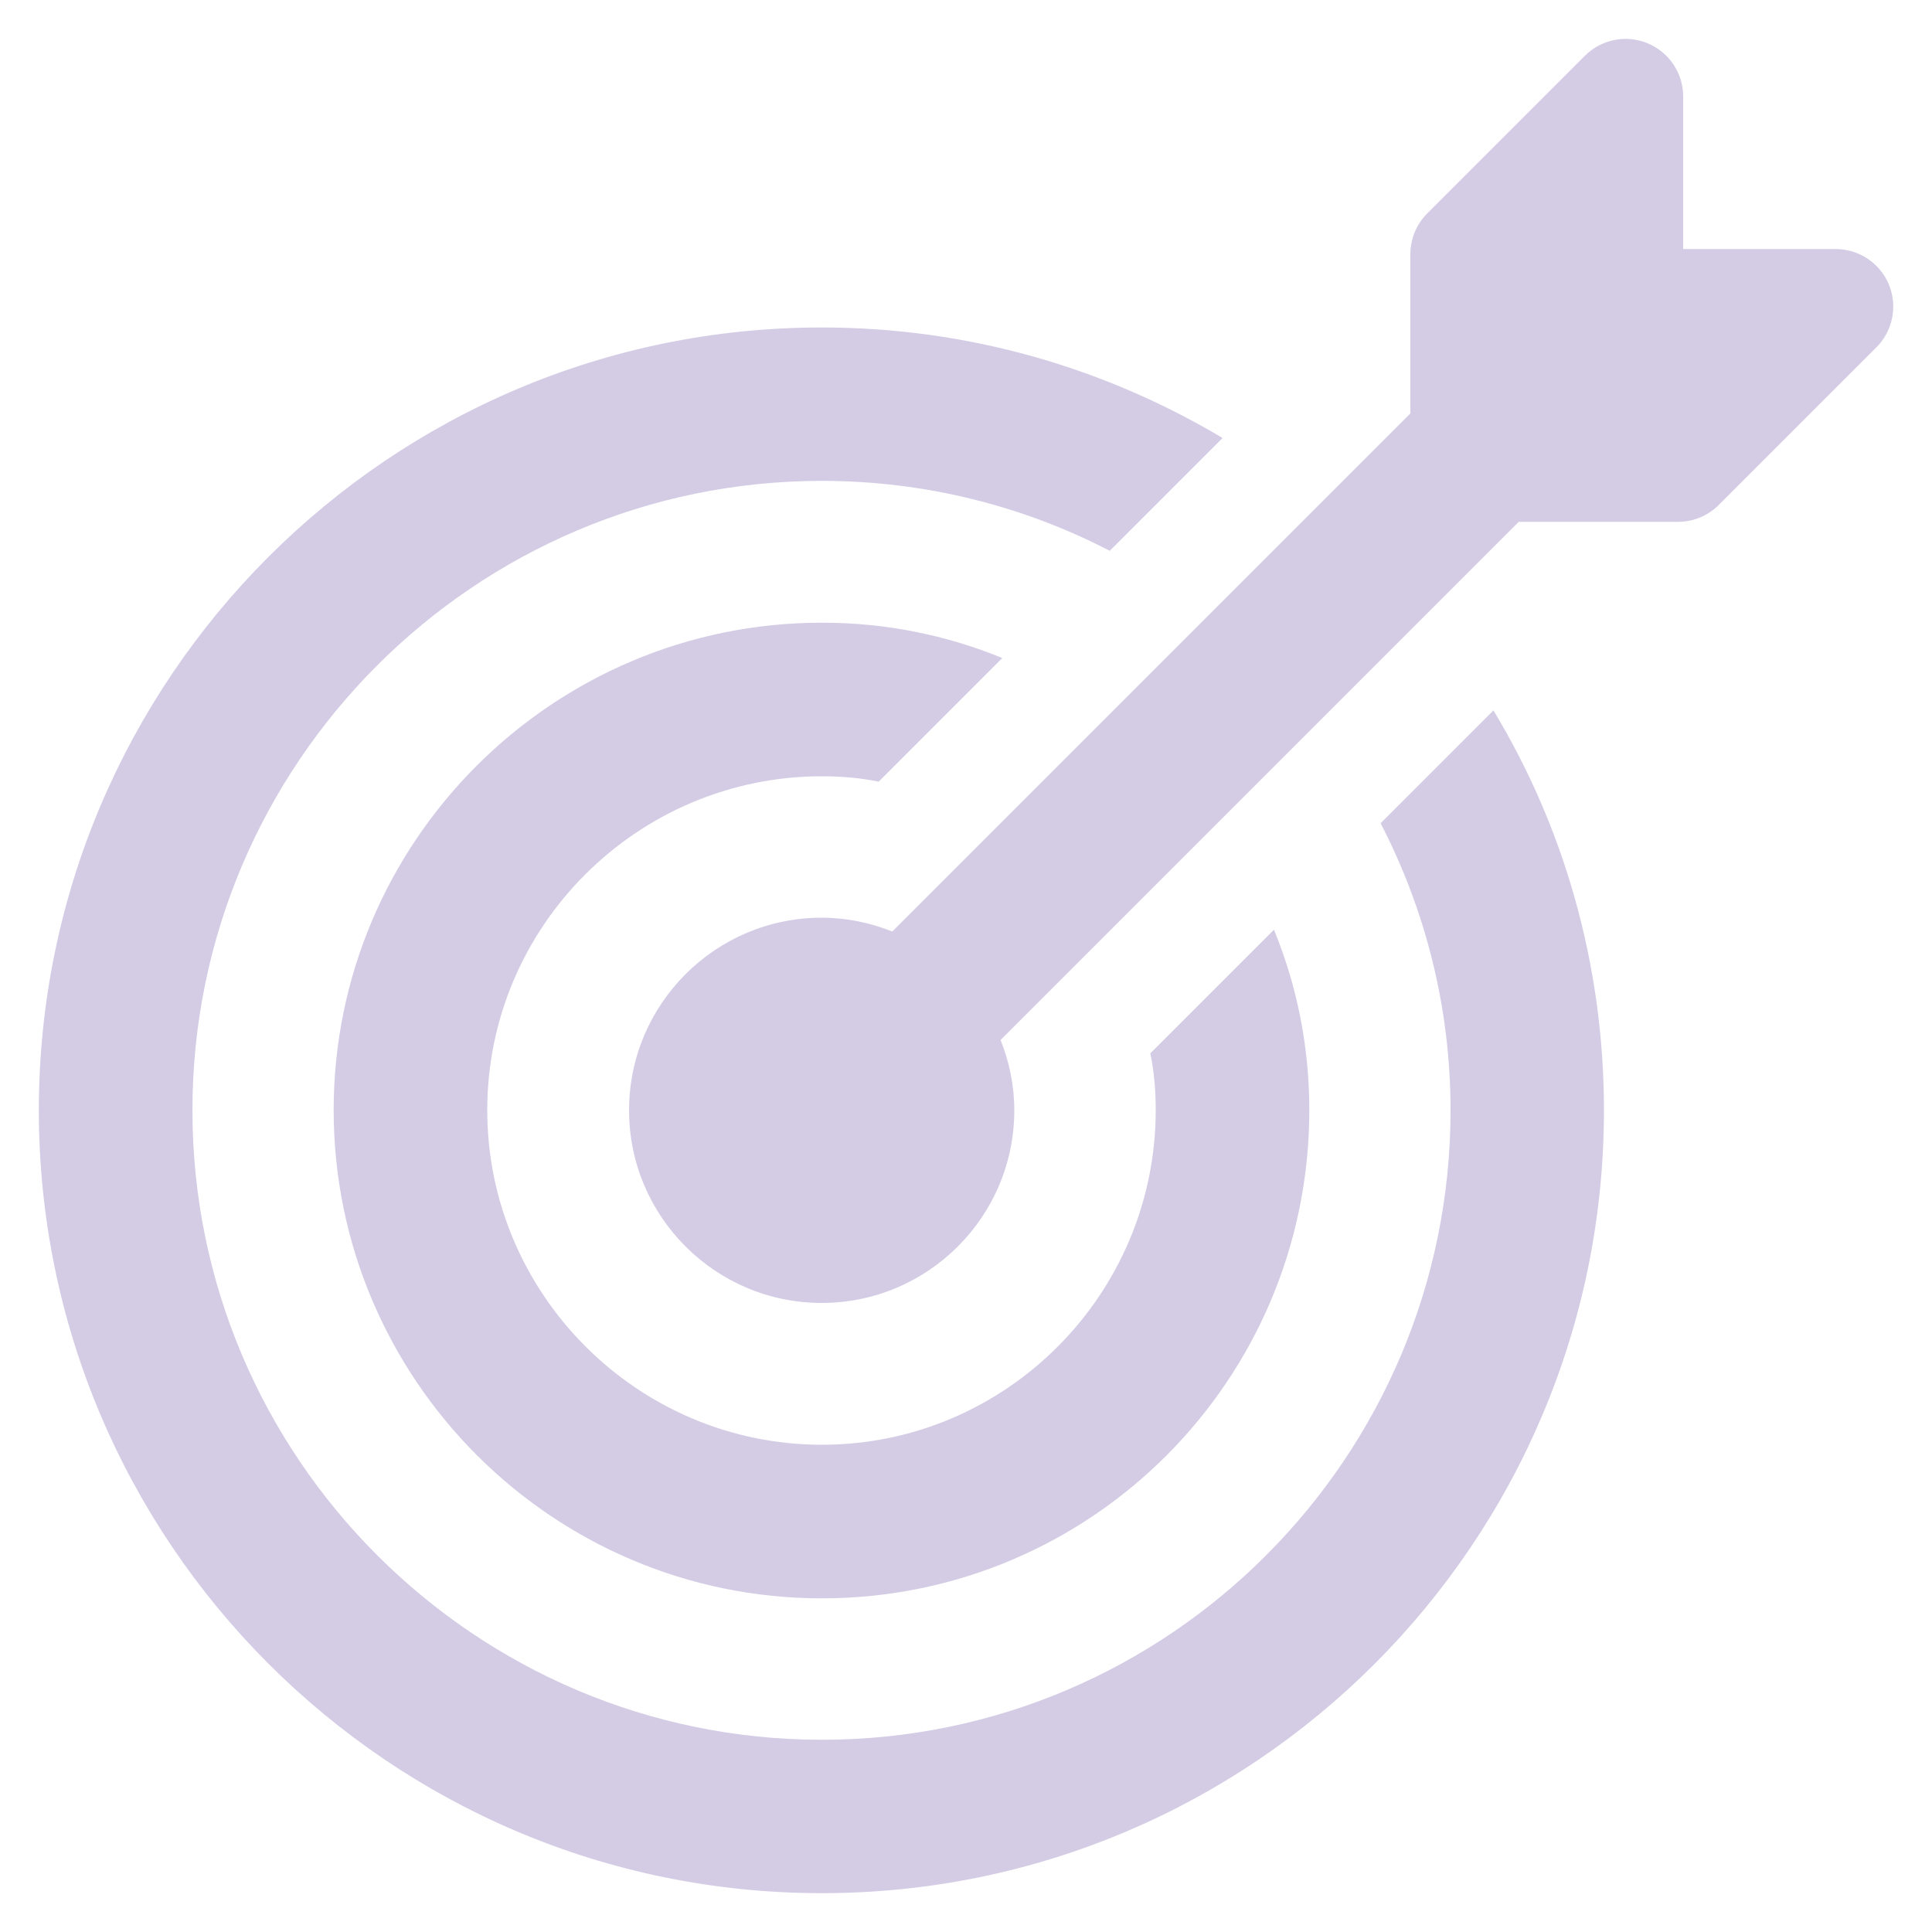 <?xml version="1.0" encoding="UTF-8"?>
<svg xmlns="http://www.w3.org/2000/svg" version="1.1" viewBox="0 0 100 100">
  <defs>
    <style>
      .cls-1 {
        fill: #d4cce5;
      }
    </style>
  </defs>
  <!-- Generator: Adobe Illustrator 28.7.1, SVG Export Plug-In . SVG Version: 1.2.0 Build 142)  -->
  <g>
    <g id="Layer_1">
      <g>
        <path class="cls-1" d="M42.54,97.99c22.33,0,40.48-18.15,40.48-40.52,0-7.55-2.07-14.66-5.72-20.7l-5.84,5.84c2.3,4.45,3.62,9.5,3.62,14.86,0,17.95-14.58,32.58-32.54,32.58S9.96,75.42,9.96,57.47,24.58,24.89,42.54,24.89c5.36,0,10.45,1.31,14.9,3.62l5.84-5.84c-6.08-3.62-13.15-5.72-20.74-5.72C20.17,16.94,2.01,35.14,2.01,57.47s18.16,40.52,40.52,40.52Z"/>
        <path class="cls-1" d="M42.54,40.18c.99,0,1.99.08,2.94.28l6.4-6.4c-2.9-1.19-6.04-1.83-9.34-1.83-13.94,0-25.27,11.32-25.27,25.23s11.32,25.27,25.27,25.27,25.23-11.32,25.23-25.27c0-3.3-.64-6.44-1.83-9.34l-6.4,6.4c.2.95.28,1.95.28,2.94,0,9.53-7.75,17.32-17.28,17.32s-17.32-7.79-17.32-17.32,7.79-17.28,17.32-17.28Z"/>
        <path class="cls-1" d="M46.17,48.21c-1.13-.45-2.35-.71-3.64-.71-5.5,0-9.97,4.47-9.97,9.97s4.47,9.97,9.97,9.97,9.97-4.47,9.97-9.97c0-1.29-.26-2.51-.71-3.64l26.82-26.82h8.24c.79,0,1.55-.31,2.11-.87l8.16-8.16c.85-.85,1.11-2.13.65-3.25-.46-1.11-1.55-1.84-2.75-1.84h-7.9v-7.9c0-1.21-.73-2.29-1.84-2.75-1.11-.46-2.39-.21-3.25.65l-8.16,8.16c-.56.56-.87,1.32-.87,2.11v8.24l-26.81,26.81Z"/>
      </g>
    </g>
  </g>
</svg>